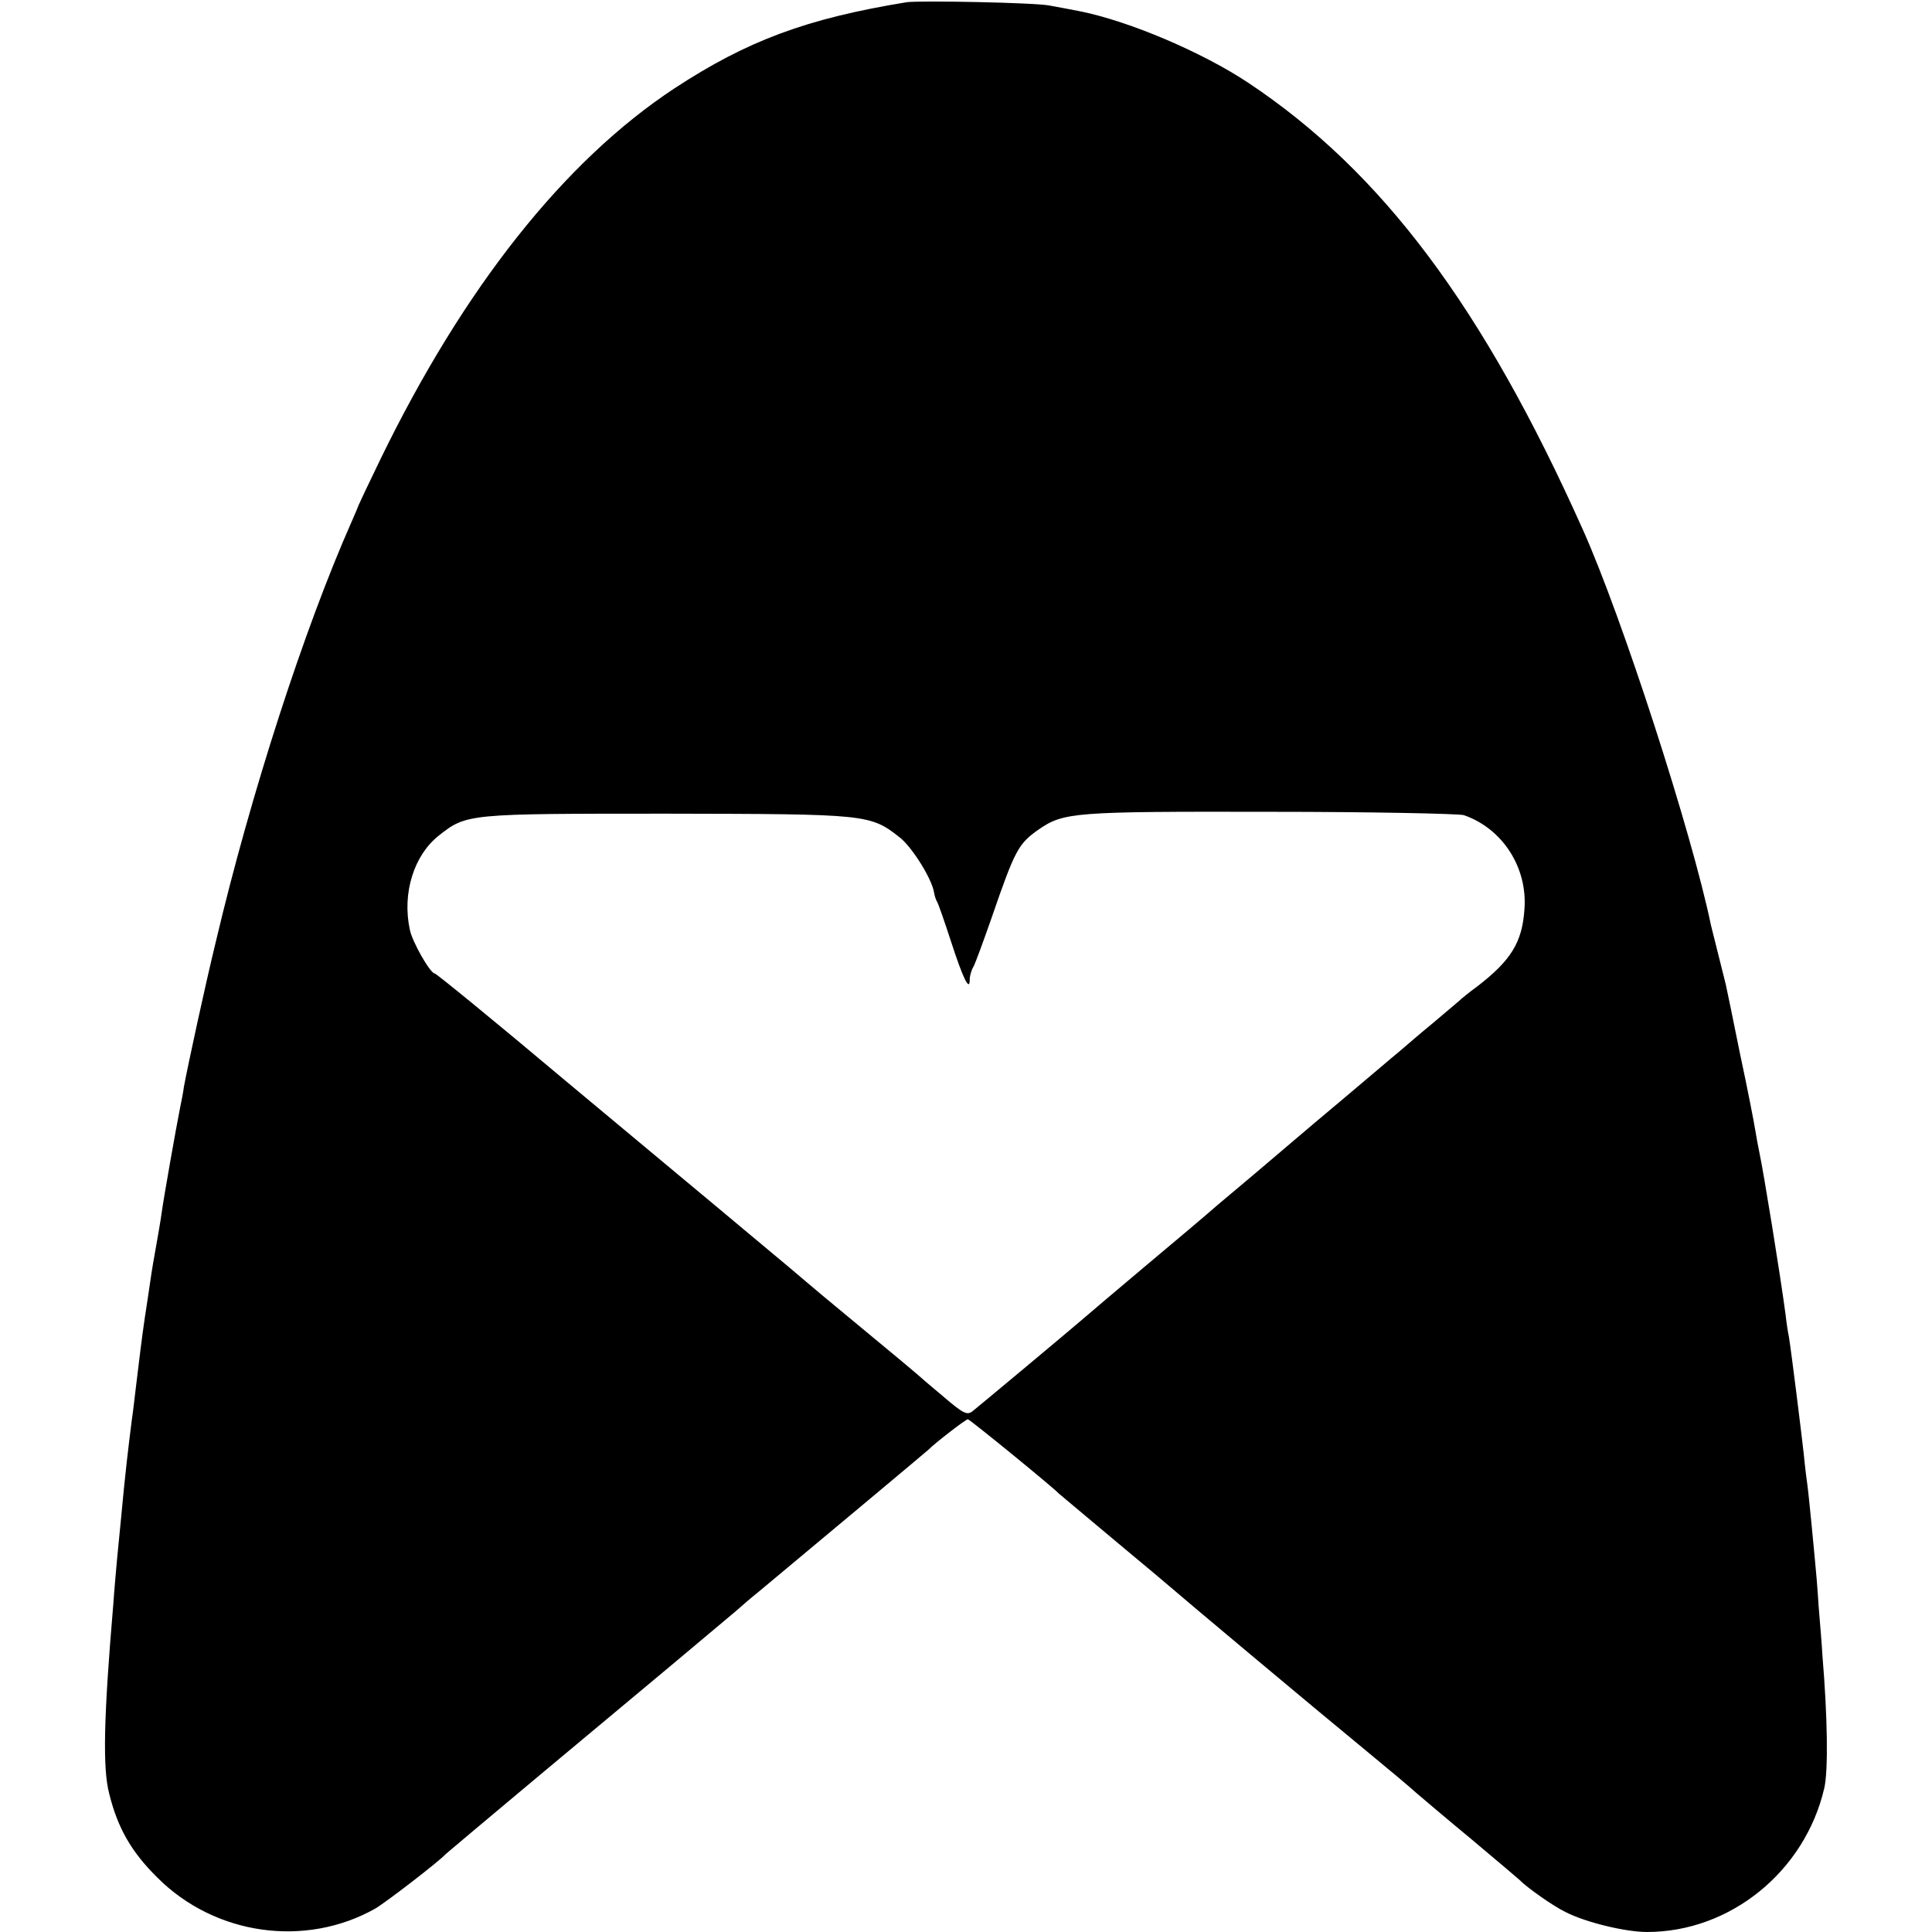 <?xml version="1.0" standalone="no"?>
<!DOCTYPE svg PUBLIC "-//W3C//DTD SVG 20010904//EN"
 "http://www.w3.org/TR/2001/REC-SVG-20010904/DTD/svg10.dtd">
<svg version="1.0" xmlns="http://www.w3.org/2000/svg"
 width="520pt" height="520pt" viewBox="0 0 520 520"
 preserveAspectRatio="xMidYMid meet">
<g transform="translate(0,520) scale(0.1,-0.1)"
fill="#000000" stroke="none">
<path d="M2440 5194 c-269 -44 -428 -103 -625 -232 -297 -196 -567 -537 -792
-1000 -31 -64 -57 -119 -58 -122 -1 -3 -9 -23 -19 -45 -127 -287 -270 -728
-364 -1125 -31 -127 -77 -341 -87 -395 -2 -16 -7 -41 -10 -55 -11 -55 -45
-247 -50 -285 -3 -22 -10 -62 -15 -90 -5 -27 -12 -68 -15 -90 -3 -22 -10 -67
-15 -100 -9 -61 -15 -113 -25 -195 -3 -25 -7 -61 -10 -80 -9 -71 -18 -144 -30
-275 -3 -33 -8 -79 -10 -102 -2 -23 -7 -77 -10 -120 -26 -306 -29 -443 -11
-511 23 -93 60 -157 130 -226 155 -155 398 -189 586 -83 29 17 172 127 190
147 3 3 115 97 250 210 306 255 485 405 531 444 19 17 46 40 60 51 186 155
455 380 459 384 13 14 99 81 105 81 5 0 228 -182 245 -200 3 -3 73 -61 155
-130 83 -69 152 -127 155 -130 6 -6 367 -309 524 -438 56 -46 112 -93 126
-106 14 -12 81 -69 150 -126 69 -58 127 -107 130 -110 18 -19 91 -71 125 -87
53 -27 160 -53 218 -53 224 0 425 163 477 387 11 47 9 191 -5 358 -1 22 -6 81
-10 130 -3 50 -8 106 -10 125 -2 19 -6 67 -10 105 -4 39 -8 81 -10 95 -2 14
-7 52 -10 85 -7 63 -33 272 -40 316 -3 14 -7 41 -9 60 -15 112 -59 383 -71
439 -3 14 -8 41 -11 60 -3 19 -21 112 -41 205 -19 94 -36 177 -38 185 -2 8
-11 44 -20 80 -9 36 -18 72 -20 80 -51 247 -239 829 -345 1065 -268 599 -541
963 -900 1202 -125 83 -319 165 -450 192 -30 6 -68 13 -85 16 -36 8 -350 14
-385 9z m1500 -2188 c104 -36 172 -141 163 -254 -6 -88 -36 -137 -127 -207
-22 -16 -44 -34 -50 -40 -6 -5 -38 -32 -71 -60 -33 -27 -71 -60 -85 -72 -14
-11 -119 -101 -235 -198 -115 -98 -232 -197 -260 -220 -27 -24 -115 -98 -195
-165 -80 -67 -156 -132 -170 -144 -36 -31 -272 -228 -292 -244 -15 -12 -25 -7
-80 40 -35 29 -65 55 -68 58 -3 3 -70 59 -150 125 -80 66 -147 122 -150 125
-3 3 -72 61 -155 130 -82 69 -305 254 -494 412 -189 159 -347 288 -351 288
-12 0 -61 86 -67 118 -21 98 11 200 78 253 75 59 76 59 613 59 542 -1 548 -1
629 -65 33 -27 85 -110 91 -147 1 -7 4 -17 7 -23 4 -5 21 -55 39 -110 32 -99
50 -135 50 -102 0 10 4 25 10 35 5 9 27 69 49 132 63 183 72 199 126 237 68
47 94 49 623 48 274 0 508 -5 522 -9z"/>
</g>
</svg>
